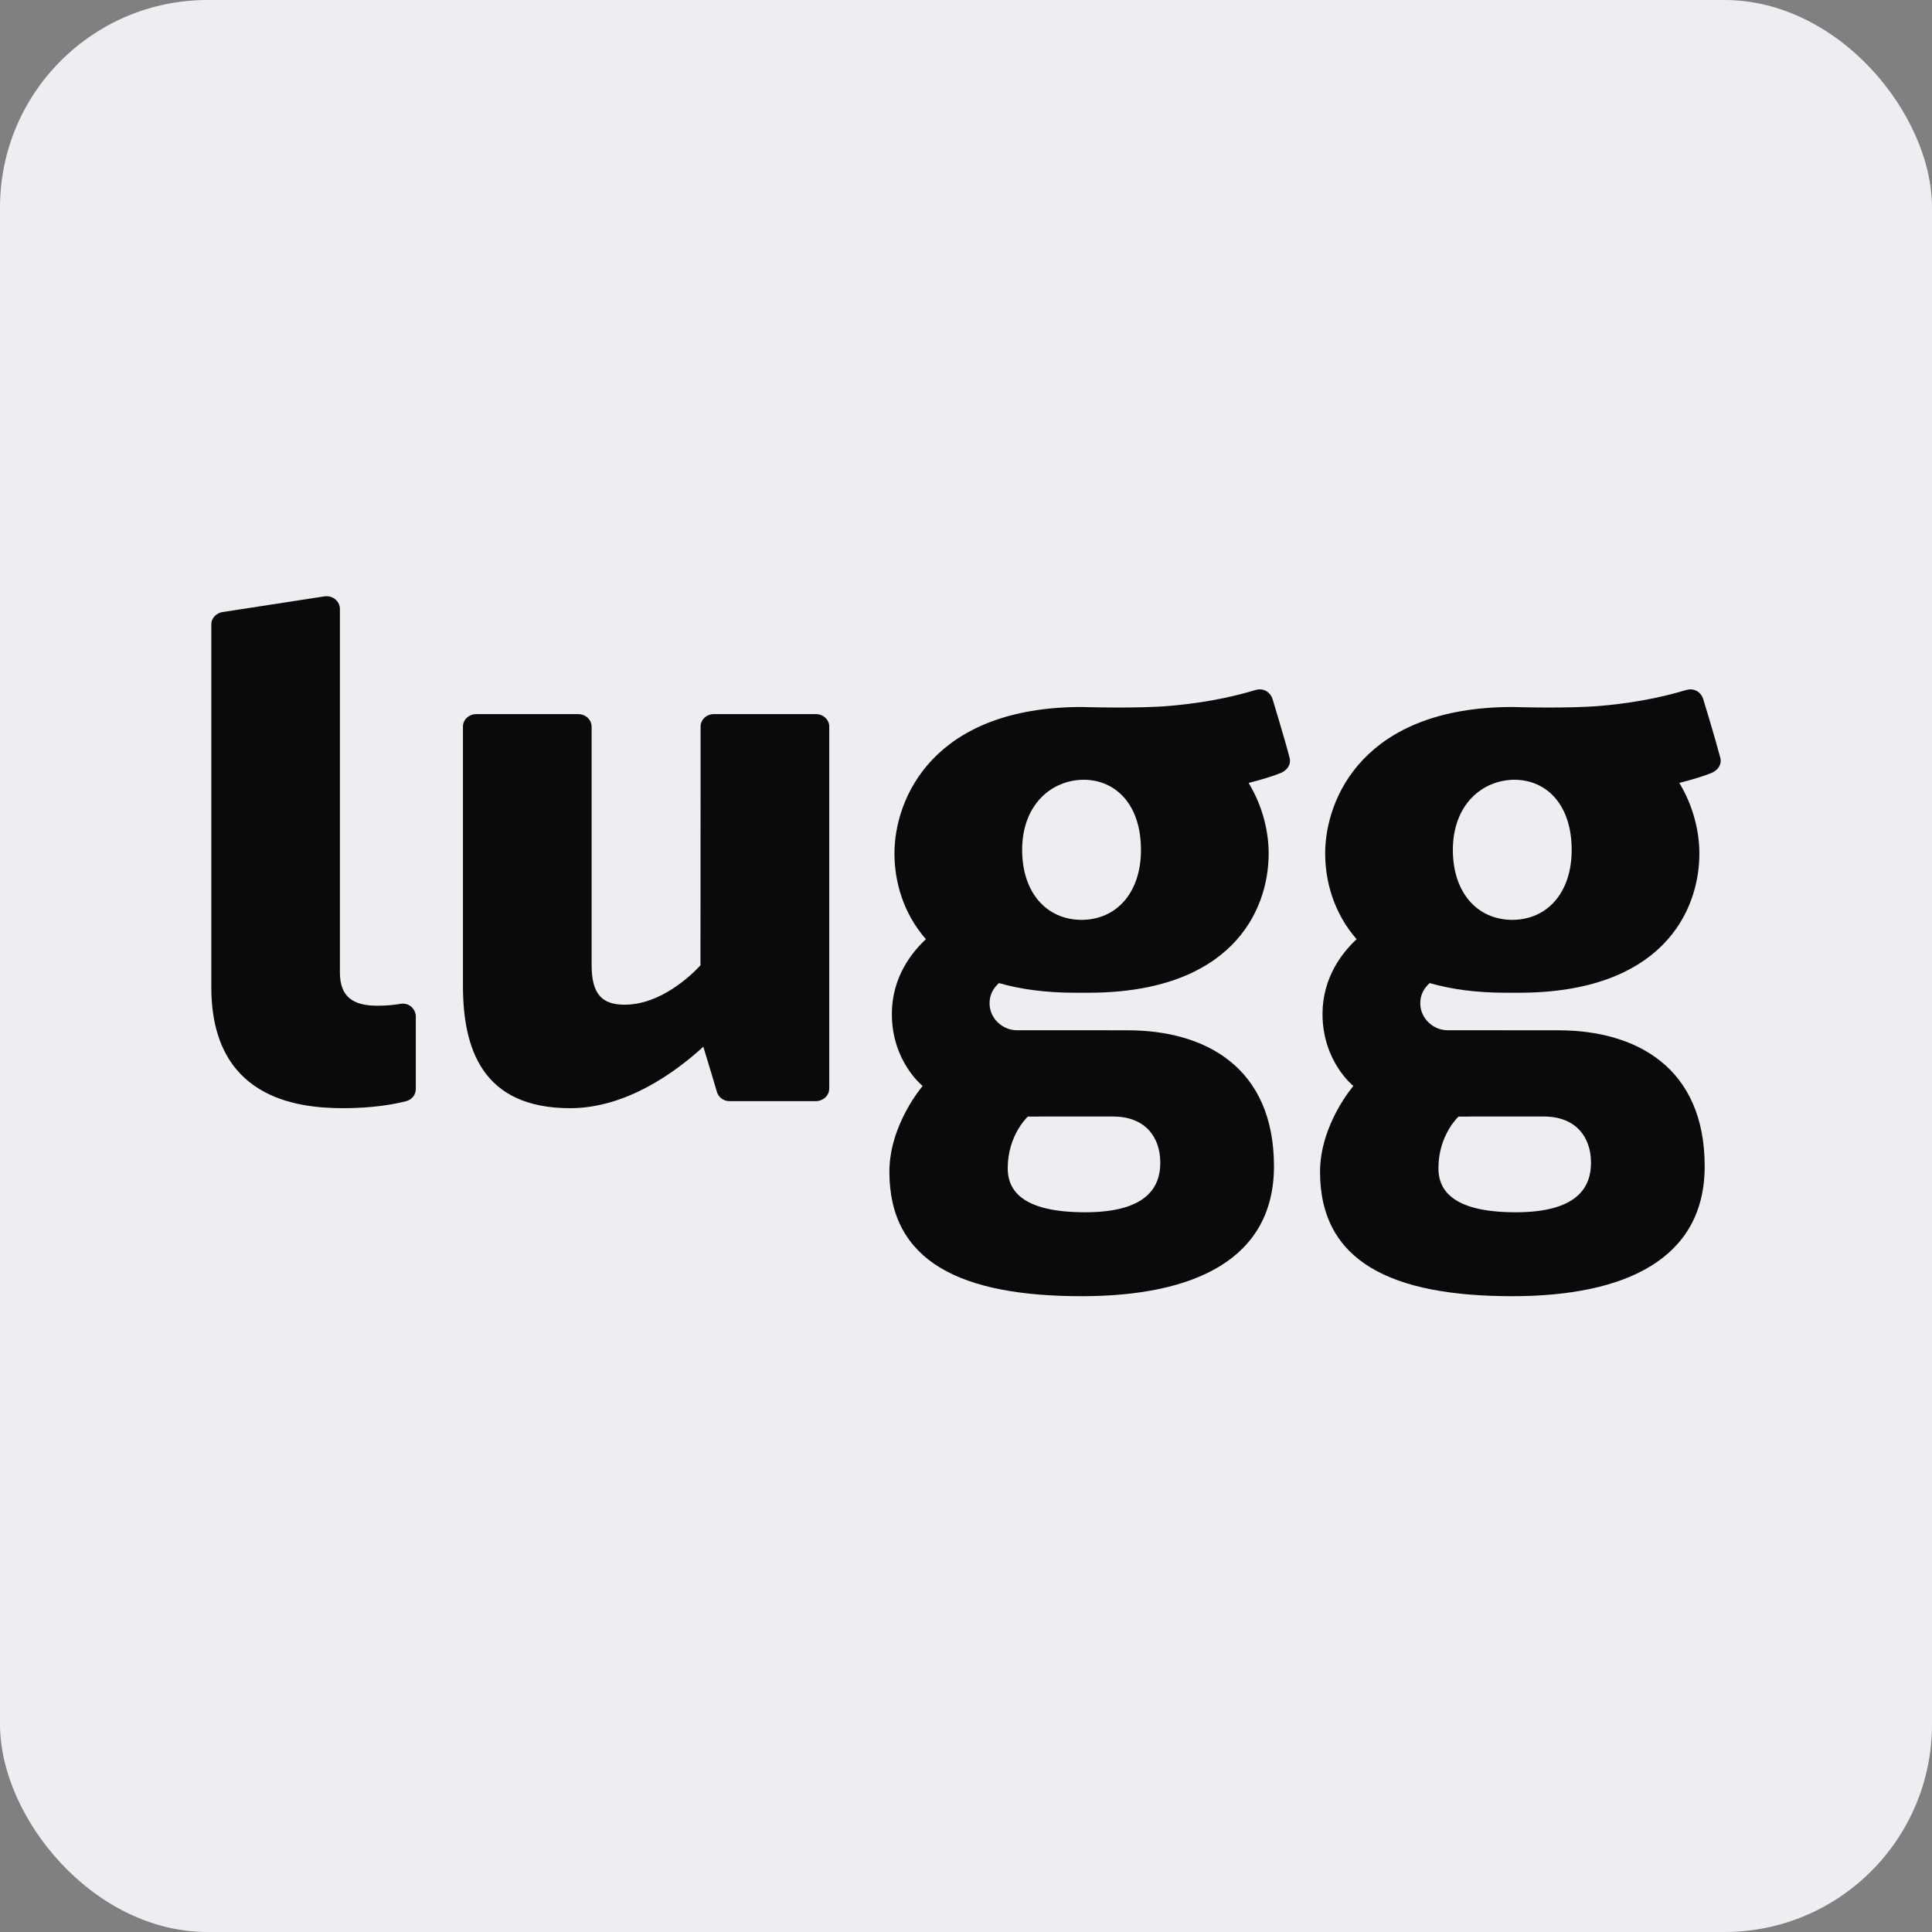 <svg width="32" height="32" viewBox="0 0 32 32" fill="none" xmlns="http://www.w3.org/2000/svg">
<rect x="0" y="0" width="32" height="32" fill="#808080" stroke="none"/>
<rect width="32" height="32" rx="3.438" fill="#EDEEF1"/>
<path fill-rule="evenodd" clip-rule="evenodd" d="M27.928 11.429C27.683 11.501 27.231 11.627 26.527 11.69C25.965 11.74 25.074 11.71 25.048 11.71C22.594 11.713 21.949 13.218 21.949 14.136C21.949 14.59 22.087 15.119 22.47 15.556C22.231 15.778 21.905 16.191 21.905 16.795C21.905 17.583 22.416 17.987 22.416 17.987C22.416 17.987 21.864 18.625 21.864 19.409C21.864 20.899 23.051 21.469 25.048 21.469C26.924 21.469 28.235 20.851 28.235 19.317C28.235 17.684 27.105 17.065 25.81 17.065C25.476 17.065 24.371 17.064 23.975 17.064C23.748 17.064 23.524 16.876 23.524 16.617C23.524 16.47 23.591 16.362 23.68 16.283C24.032 16.384 24.448 16.443 24.94 16.443H25.156C27.507 16.443 28.147 15.114 28.147 14.136C28.147 13.792 28.056 13.366 27.815 12.968C28.034 12.911 28.224 12.855 28.353 12.8C28.443 12.761 28.525 12.671 28.493 12.549C28.407 12.219 28.223 11.622 28.211 11.58C28.184 11.483 28.077 11.385 27.928 11.429ZM24.064 14.078C24.064 13.327 24.55 12.918 25.084 12.915C25.617 12.918 26.032 13.327 26.032 14.078C26.032 14.778 25.635 15.233 25.048 15.236C24.461 15.233 24.064 14.778 24.064 14.078ZM20.795 11.429C20.944 11.385 21.05 11.483 21.078 11.58C21.089 11.622 21.274 12.219 21.359 12.549C21.391 12.671 21.309 12.761 21.22 12.8C21.09 12.855 20.901 12.911 20.681 12.968C20.923 13.366 21.013 13.792 21.013 14.136C21.013 15.114 20.373 16.443 18.022 16.443H17.806C17.315 16.443 16.898 16.384 16.546 16.283C16.458 16.362 16.39 16.47 16.39 16.617C16.39 16.876 16.614 17.064 16.841 17.064L17.904 17.064C17.944 17.064 17.984 17.064 18.024 17.064L18.677 17.065C19.972 17.065 21.101 17.684 21.101 19.317C21.101 20.851 19.791 21.469 17.914 21.469C15.917 21.469 14.731 20.899 14.731 19.409C14.731 18.625 15.282 17.987 15.282 17.987C15.282 17.987 14.772 17.583 14.772 16.795C14.772 16.191 15.097 15.778 15.336 15.556C14.953 15.119 14.815 14.59 14.815 14.136C14.815 13.218 15.46 11.713 17.915 11.71C17.941 11.71 18.831 11.74 19.393 11.69C20.097 11.627 20.55 11.501 20.795 11.429ZM25.569 18.493C26.099 18.493 26.352 18.83 26.352 19.259C26.352 19.647 26.146 20.079 25.106 20.079C24.029 20.079 23.825 19.69 23.825 19.351C23.825 18.879 24.066 18.59 24.138 18.514L24.156 18.496C24.158 18.494 24.159 18.494 24.159 18.494L24.324 18.494C24.336 18.494 24.349 18.494 24.362 18.493L24.671 18.493C24.692 18.493 24.713 18.493 24.735 18.493L25.569 18.493ZM18.436 18.493L17.601 18.493C17.579 18.493 17.558 18.493 17.537 18.493L17.229 18.493C17.215 18.494 17.203 18.494 17.19 18.494L17.025 18.494C17.025 18.494 16.691 18.796 16.691 19.351C16.691 19.69 16.895 20.079 17.973 20.079C19.012 20.079 19.218 19.647 19.218 19.259C19.218 18.83 18.965 18.493 18.436 18.493ZM5.373 9.878C5.507 9.857 5.63 9.955 5.63 10.089V16.107C5.63 16.524 5.863 16.658 6.252 16.658C6.402 16.658 6.531 16.644 6.632 16.627C6.787 16.6 6.887 16.726 6.887 16.835V18.036C6.887 18.126 6.832 18.212 6.723 18.24C6.535 18.288 6.185 18.355 5.686 18.355C4.899 18.355 3.5 18.181 3.5 16.349L3.5 10.341C3.5 10.229 3.594 10.152 3.683 10.138C3.752 10.127 4.861 9.958 5.373 9.878ZM9.575 11.828C9.7 11.828 9.799 11.919 9.799 12.038V15.981C9.799 16.462 9.967 16.641 10.346 16.641C10.944 16.641 11.449 16.154 11.602 15.989L11.602 15.679C11.602 15.658 11.602 15.635 11.602 15.612L11.603 14.807C11.603 14.772 11.603 14.736 11.603 14.701L11.603 14.034C11.603 13.997 11.603 13.959 11.603 13.921L11.604 13.154C11.604 13.119 11.604 13.085 11.604 13.052L11.604 12.192C11.604 12.176 11.604 12.161 11.604 12.147L11.604 12.027C11.604 11.934 11.69 11.828 11.823 11.828H13.516C13.64 11.828 13.735 11.925 13.735 12.031V18.022C13.735 18.181 13.596 18.238 13.52 18.238H12.084C11.955 18.238 11.891 18.144 11.875 18.087C11.864 18.045 11.725 17.585 11.649 17.337C11.186 17.761 10.371 18.355 9.443 18.355C7.977 18.355 7.668 17.355 7.668 16.324V12.035C7.668 11.908 7.782 11.828 7.881 11.828H9.575ZM17.95 12.915C17.416 12.918 16.93 13.327 16.93 14.078C16.93 14.778 17.327 15.233 17.914 15.236C18.501 15.233 18.898 14.778 18.898 14.078C18.898 13.327 18.483 12.918 17.95 12.915Z" fill="#090A0A"/>
</svg>
